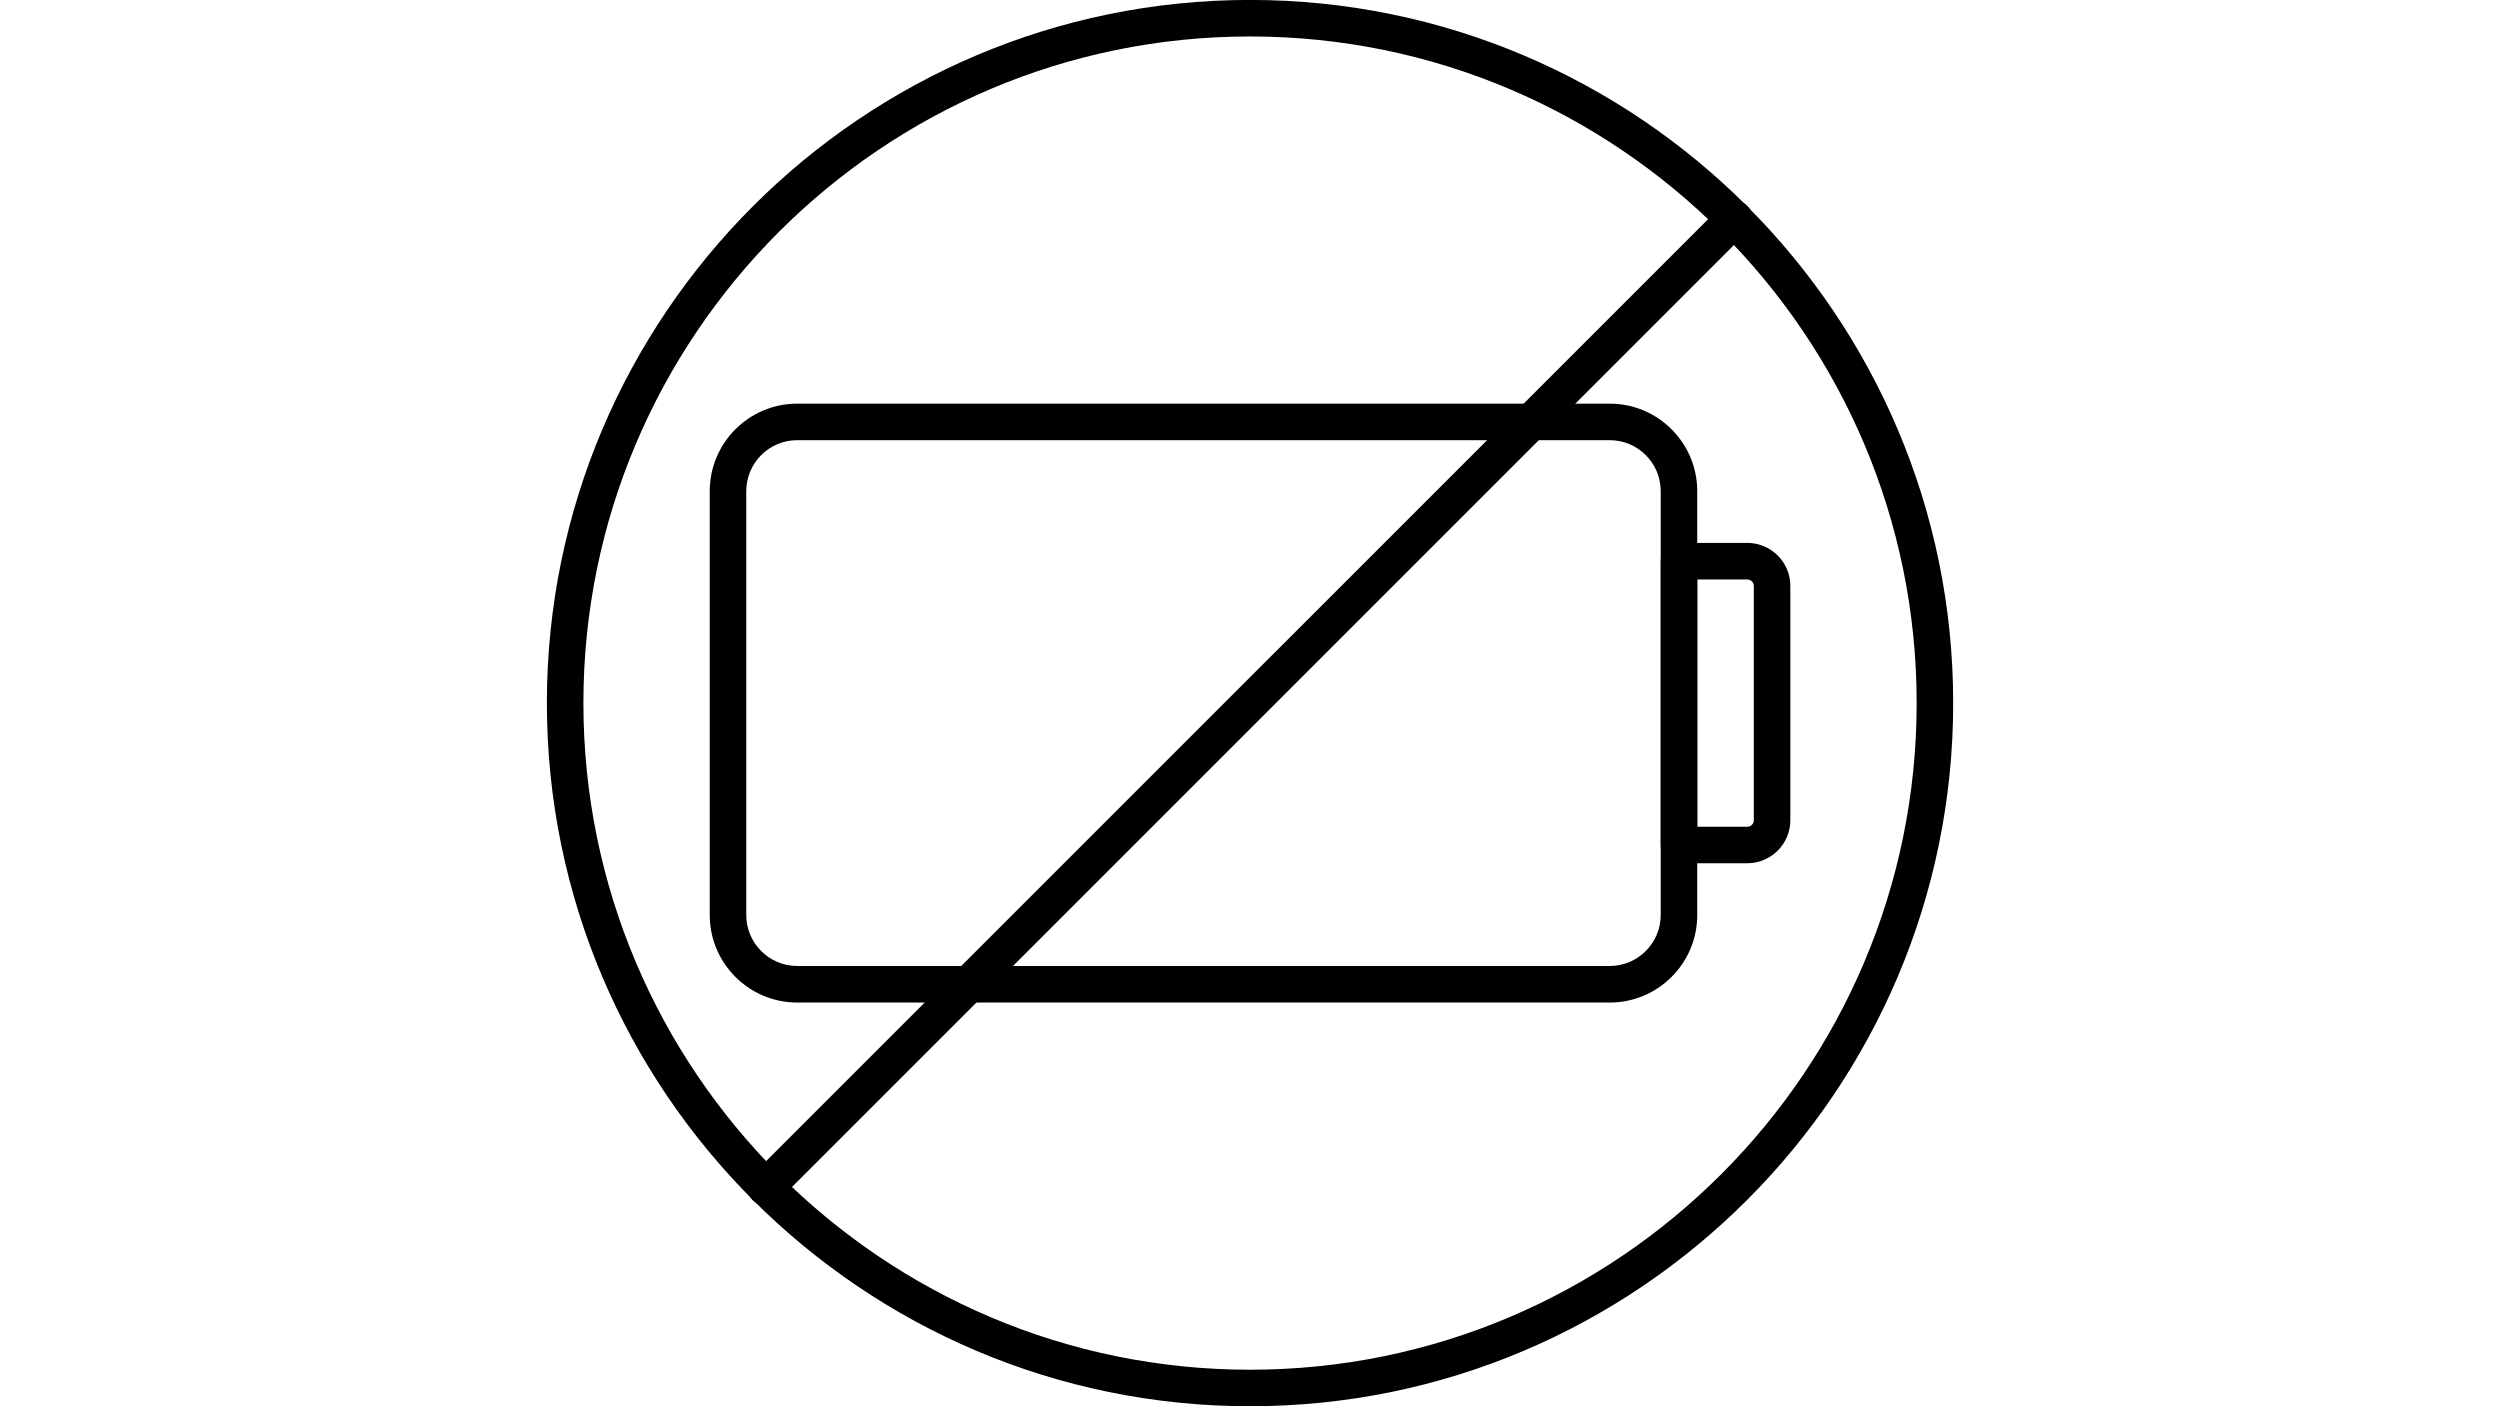 <svg version="1.0" preserveAspectRatio="xMidYMid meet" height="1080" viewBox="0 0 1440 810" zoomAndPan="magnify" width="1920" xmlns:xlink="http://www.w3.org/1999/xlink" xmlns="http://www.w3.org/2000/svg"><defs><clipPath id="a89043d814"><path clip-rule="nonzero" d="M 315 0 L 1125 0 L 1125 810 L 315 810 Z M 315 0"></path></clipPath></defs><g clip-path="url(#a89043d814)"><path fill-rule="nonzero" fill-opacity="1" d="M 720.02 810 C 496.688 810 315 628.312 315 404.98 C 315 181.652 496.688 -0.035 720.02 -0.035 C 943.348 -0.035 1125.035 181.652 1125.035 404.98 C 1125.035 628.312 943.348 810 720.02 810 Z M 720.02 21.004 C 508.285 21.004 336.039 193.25 336.039 404.98 C 336.039 616.715 508.285 788.961 720.02 788.961 C 931.75 788.961 1103.996 616.715 1103.996 404.98 C 1103.996 193.25 931.75 21.004 720.02 21.004 Z M 720.02 21.004" fill="#000000"></path></g><path fill-rule="nonzero" fill-opacity="1" d="M 441.059 694.445 C 438.371 694.445 435.668 693.422 433.625 691.359 C 429.516 687.25 429.516 680.582 433.625 676.473 L 991.527 118.586 C 995.637 114.477 1002.305 114.477 1006.414 118.586 C 1010.523 122.695 1010.523 129.363 1006.414 133.473 L 448.508 691.375 C 446.445 693.422 443.762 694.445 441.059 694.445 Z M 441.059 694.445" fill="#000000"></path><path fill-rule="nonzero" fill-opacity="1" d="M 927.238 577.465 L 459.191 577.465 C 431.414 577.465 408.805 554.855 408.805 527.074 L 408.805 282.887 C 408.805 255.109 431.414 232.5 459.191 232.5 L 927.223 232.5 C 955 232.5 977.609 255.109 977.609 282.887 L 977.609 527.059 C 977.629 554.855 955.02 577.465 927.238 577.465 Z M 459.191 253.539 C 443.012 253.539 429.844 266.707 429.844 282.887 L 429.844 527.059 C 429.844 543.238 443.012 556.406 459.191 556.406 L 927.223 556.406 C 943.402 556.406 956.57 543.238 956.57 527.059 L 956.57 282.887 C 956.57 266.707 943.402 253.539 927.223 253.539 Z M 459.191 253.539" fill="#000000"></path><path fill-rule="nonzero" fill-opacity="1" d="M 1006.469 497.23 L 967.109 497.23 C 961.301 497.23 956.59 492.52 956.59 486.711 L 956.59 323.234 C 956.59 317.426 961.301 312.715 967.109 312.715 L 1006.469 312.715 C 1020.129 312.715 1031.234 323.816 1031.234 337.48 L 1031.234 472.465 C 1031.234 486.129 1020.109 497.23 1006.469 497.23 Z M 977.629 476.211 L 1006.469 476.211 C 1008.496 476.211 1010.195 474.512 1010.195 472.484 L 1010.195 337.496 C 1010.195 335.469 1008.496 333.77 1006.469 333.77 L 977.629 333.77 Z M 977.629 476.211" fill="#000000"></path></svg>